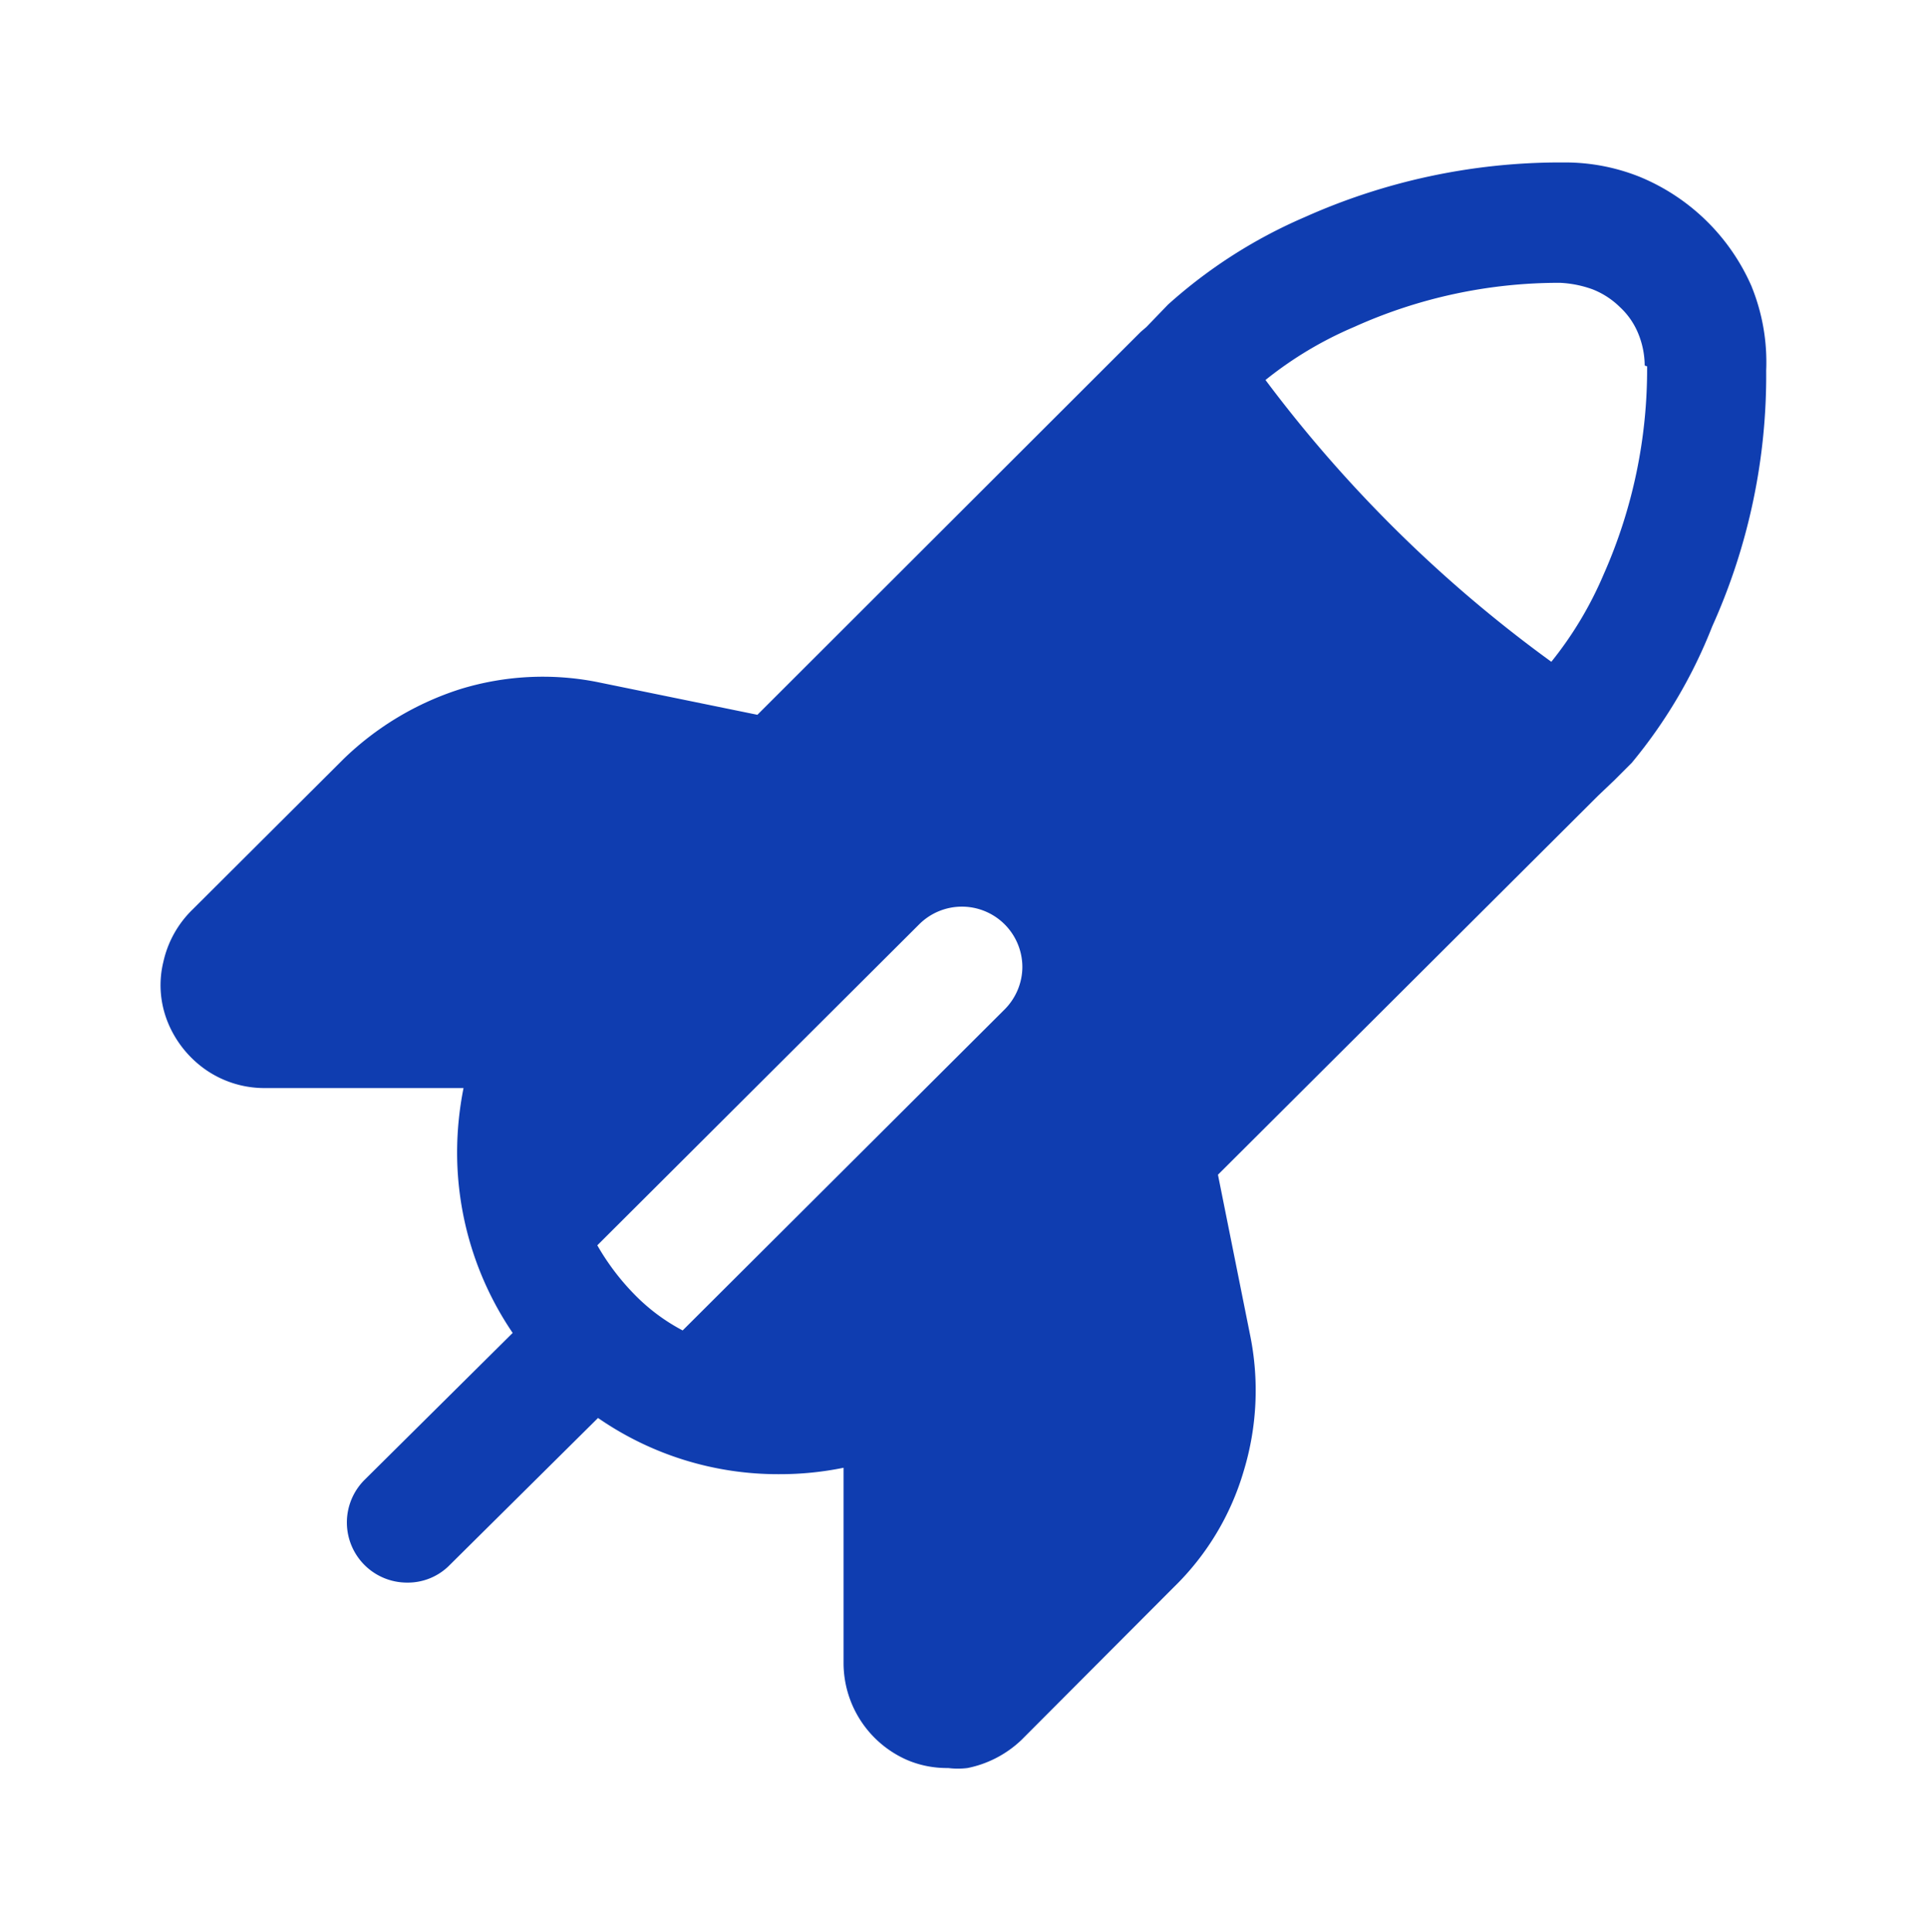 <?xml version="1.0" encoding="UTF-8"?> <svg xmlns="http://www.w3.org/2000/svg" width="404" height="405" fill="none"><path fill="#0F3DB0" d="M367.272 60.143a43.77 43.77 0 0 0-23.466-23.062 42.1 42.1 0 0 0-15.722-3.03h-1.347a131.3 131.3 0 0 0-53.16 11.447 104.8 104.8 0 0 0-28.701 18.348l-4.545 4.713-1.178 1.01-80.362 80.261-33.751-6.901a58.9 58.9 0 0 0-28.533 1.515 62.3 62.3 0 0 0-24.475 14.645L40.469 190.55a21.9 21.9 0 0 0-6.228 11.11c-1.044 4.259-.673 8.737 1.01 12.794a22.46 22.46 0 0 0 8.08 9.914 21.6 21.6 0 0 0 12.17 3.704h41.68a69.4 69.4 0 0 0-1.347 13.298 67.34 67.34 0 0 0 11.649 38.027l-31.058 30.805a12.606 12.606 0 0 0 8.956 21.529 12.28 12.28 0 0 0 8.922-3.703l31.074-30.805a66.3 66.3 0 0 0 38.144 11.783q6.734 0 13.332-1.346v41.073a22.22 22.22 0 0 0 13.332 20.183c2.727 1.162 5.656 1.717 8.619 1.684q2.02.252 4.04 0a22.9 22.9 0 0 0 11.312-5.892l31.899-31.983a55.84 55.84 0 0 0 14.695-24.392 58.1 58.1 0 0 0 1.347-28.448l-6.75-33.65 79.672-79.42 3.535-3.366 3.535-3.535a104.4 104.4 0 0 0 16.884-28.617 127.94 127.94 0 0 0 11.312-53.665 42.1 42.1 0 0 0-3.03-17.506M132.985 271.3a50.5 50.5 0 0 1-7.76-10.269l67.502-67.299a12.676 12.676 0 0 1 21.614 8.921c0 3.333-1.347 6.549-3.704 8.922l-67.518 67.3a40.4 40.4 0 0 1-10.134-7.575M345.321 76.79a106 106 0 0 1-9.107 43.599 77.4 77.4 0 0 1-10.975 18.331 281.1 281.1 0 0 1-59.927-59.068 78.7 78.7 0 0 1 18.567-11.11 104.4 104.4 0 0 1 43.211-9.258 23.2 23.2 0 0 1 6.751 1.347 17 17 0 0 1 5.74 3.703 15.55 15.55 0 0 1 3.871 5.555 18 18 0 0 1 1.364 6.733z"></path></svg> 